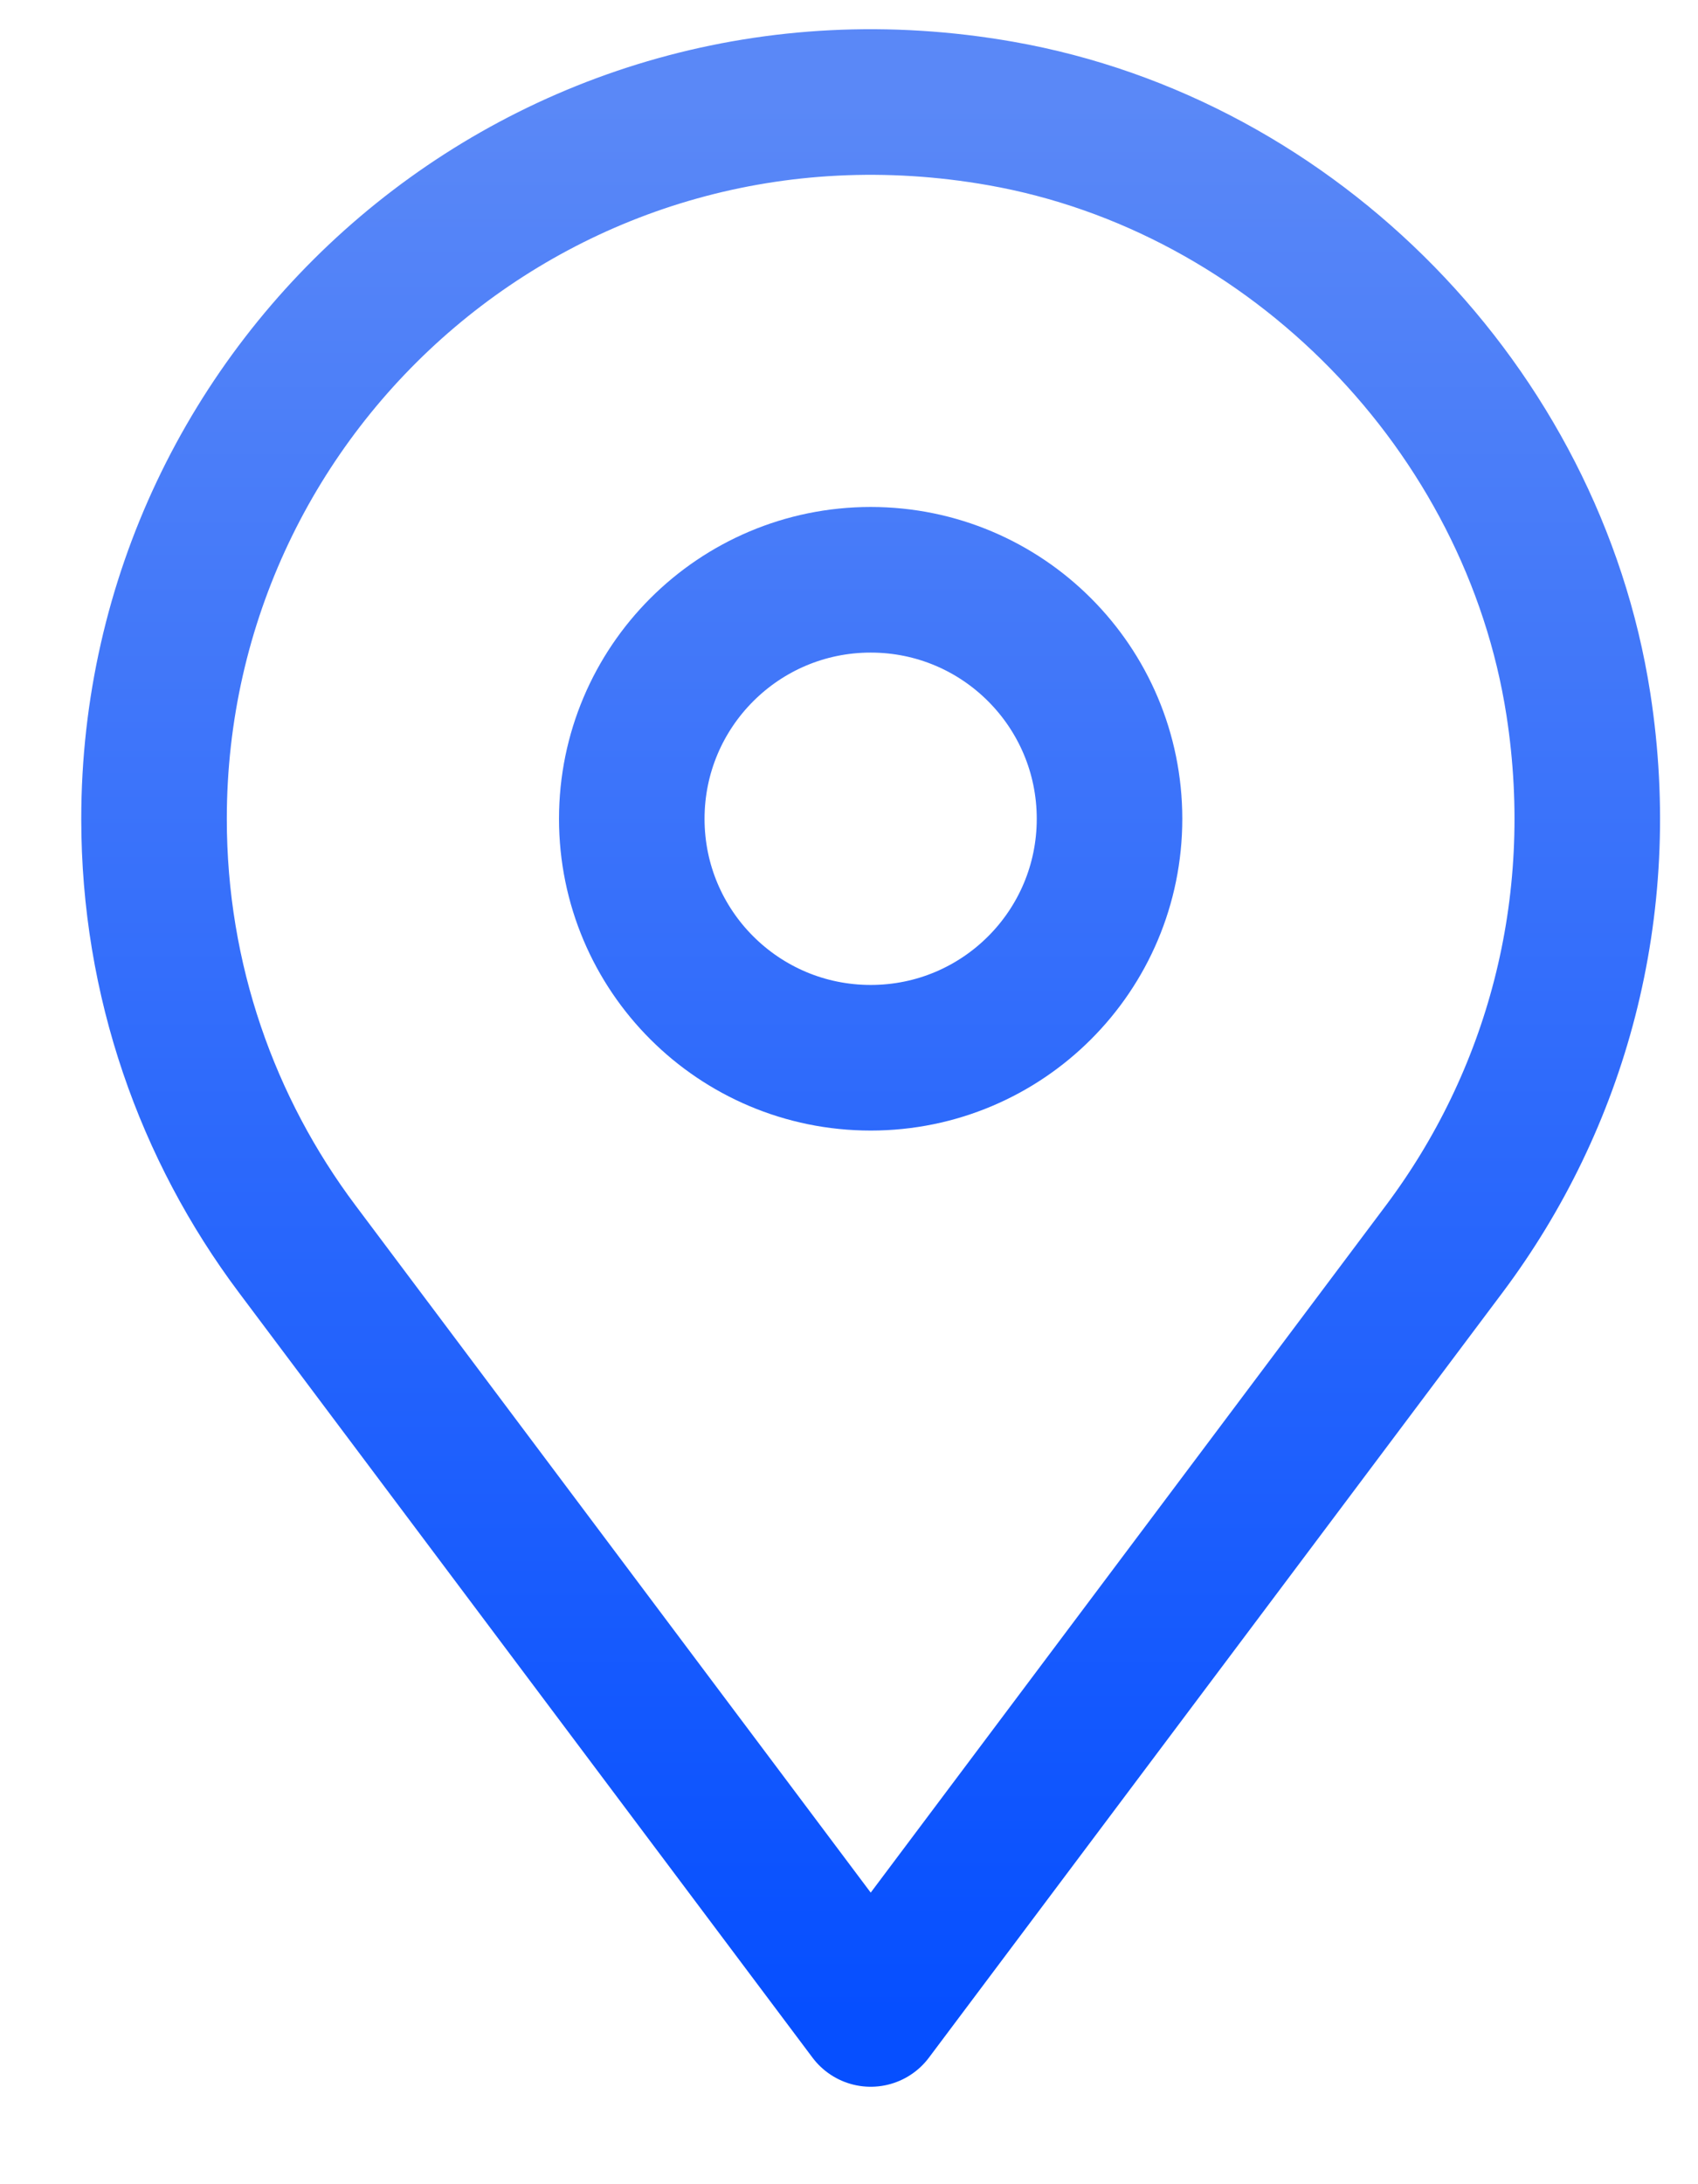 <svg width="14" height="18" viewBox="0 0 14 18" fill="none" xmlns="http://www.w3.org/2000/svg">
<path d="M9.148 6.748C9.148 7.836 8.267 8.717 7.179 8.717C6.091 8.717 5.209 7.836 5.209 6.748C5.209 5.66 6.091 4.778 7.179 4.778C8.267 4.778 9.148 5.66 9.148 6.748Z" stroke="url(#paint0_linear_299_3756)" stroke-width="1.2" stroke-linecap="round" stroke-linejoin="round"/>
<path d="M7.179 16.597L11.909 10.291C12.821 9.074 13.275 7.493 13.014 5.805C12.638 3.376 10.67 1.36 8.25 0.935C4.515 0.279 1.27 3.135 1.27 6.749C1.27 8.078 1.709 9.304 2.449 10.291L7.179 16.597Z" stroke="url(#paint1_linear_299_3756)" stroke-width="1.2" stroke-linecap="round" stroke-linejoin="round"/>
<defs>
<linearGradient id="paint0_linear_299_3756" x1="7.179" y1="0.84" x2="7.179" y2="16.597" gradientUnits="userSpaceOnUse">
<stop stop-color="#5A88F7"/>
<stop offset="1" stop-color="#064FFF"/>
</linearGradient>
<linearGradient id="paint1_linear_299_3756" x1="7.179" y1="0.84" x2="7.179" y2="16.597" gradientUnits="userSpaceOnUse">
<stop stop-color="#5A88F7"/>
<stop offset="1" stop-color="#064FFF"/>
</linearGradient>
</defs>
</svg>
